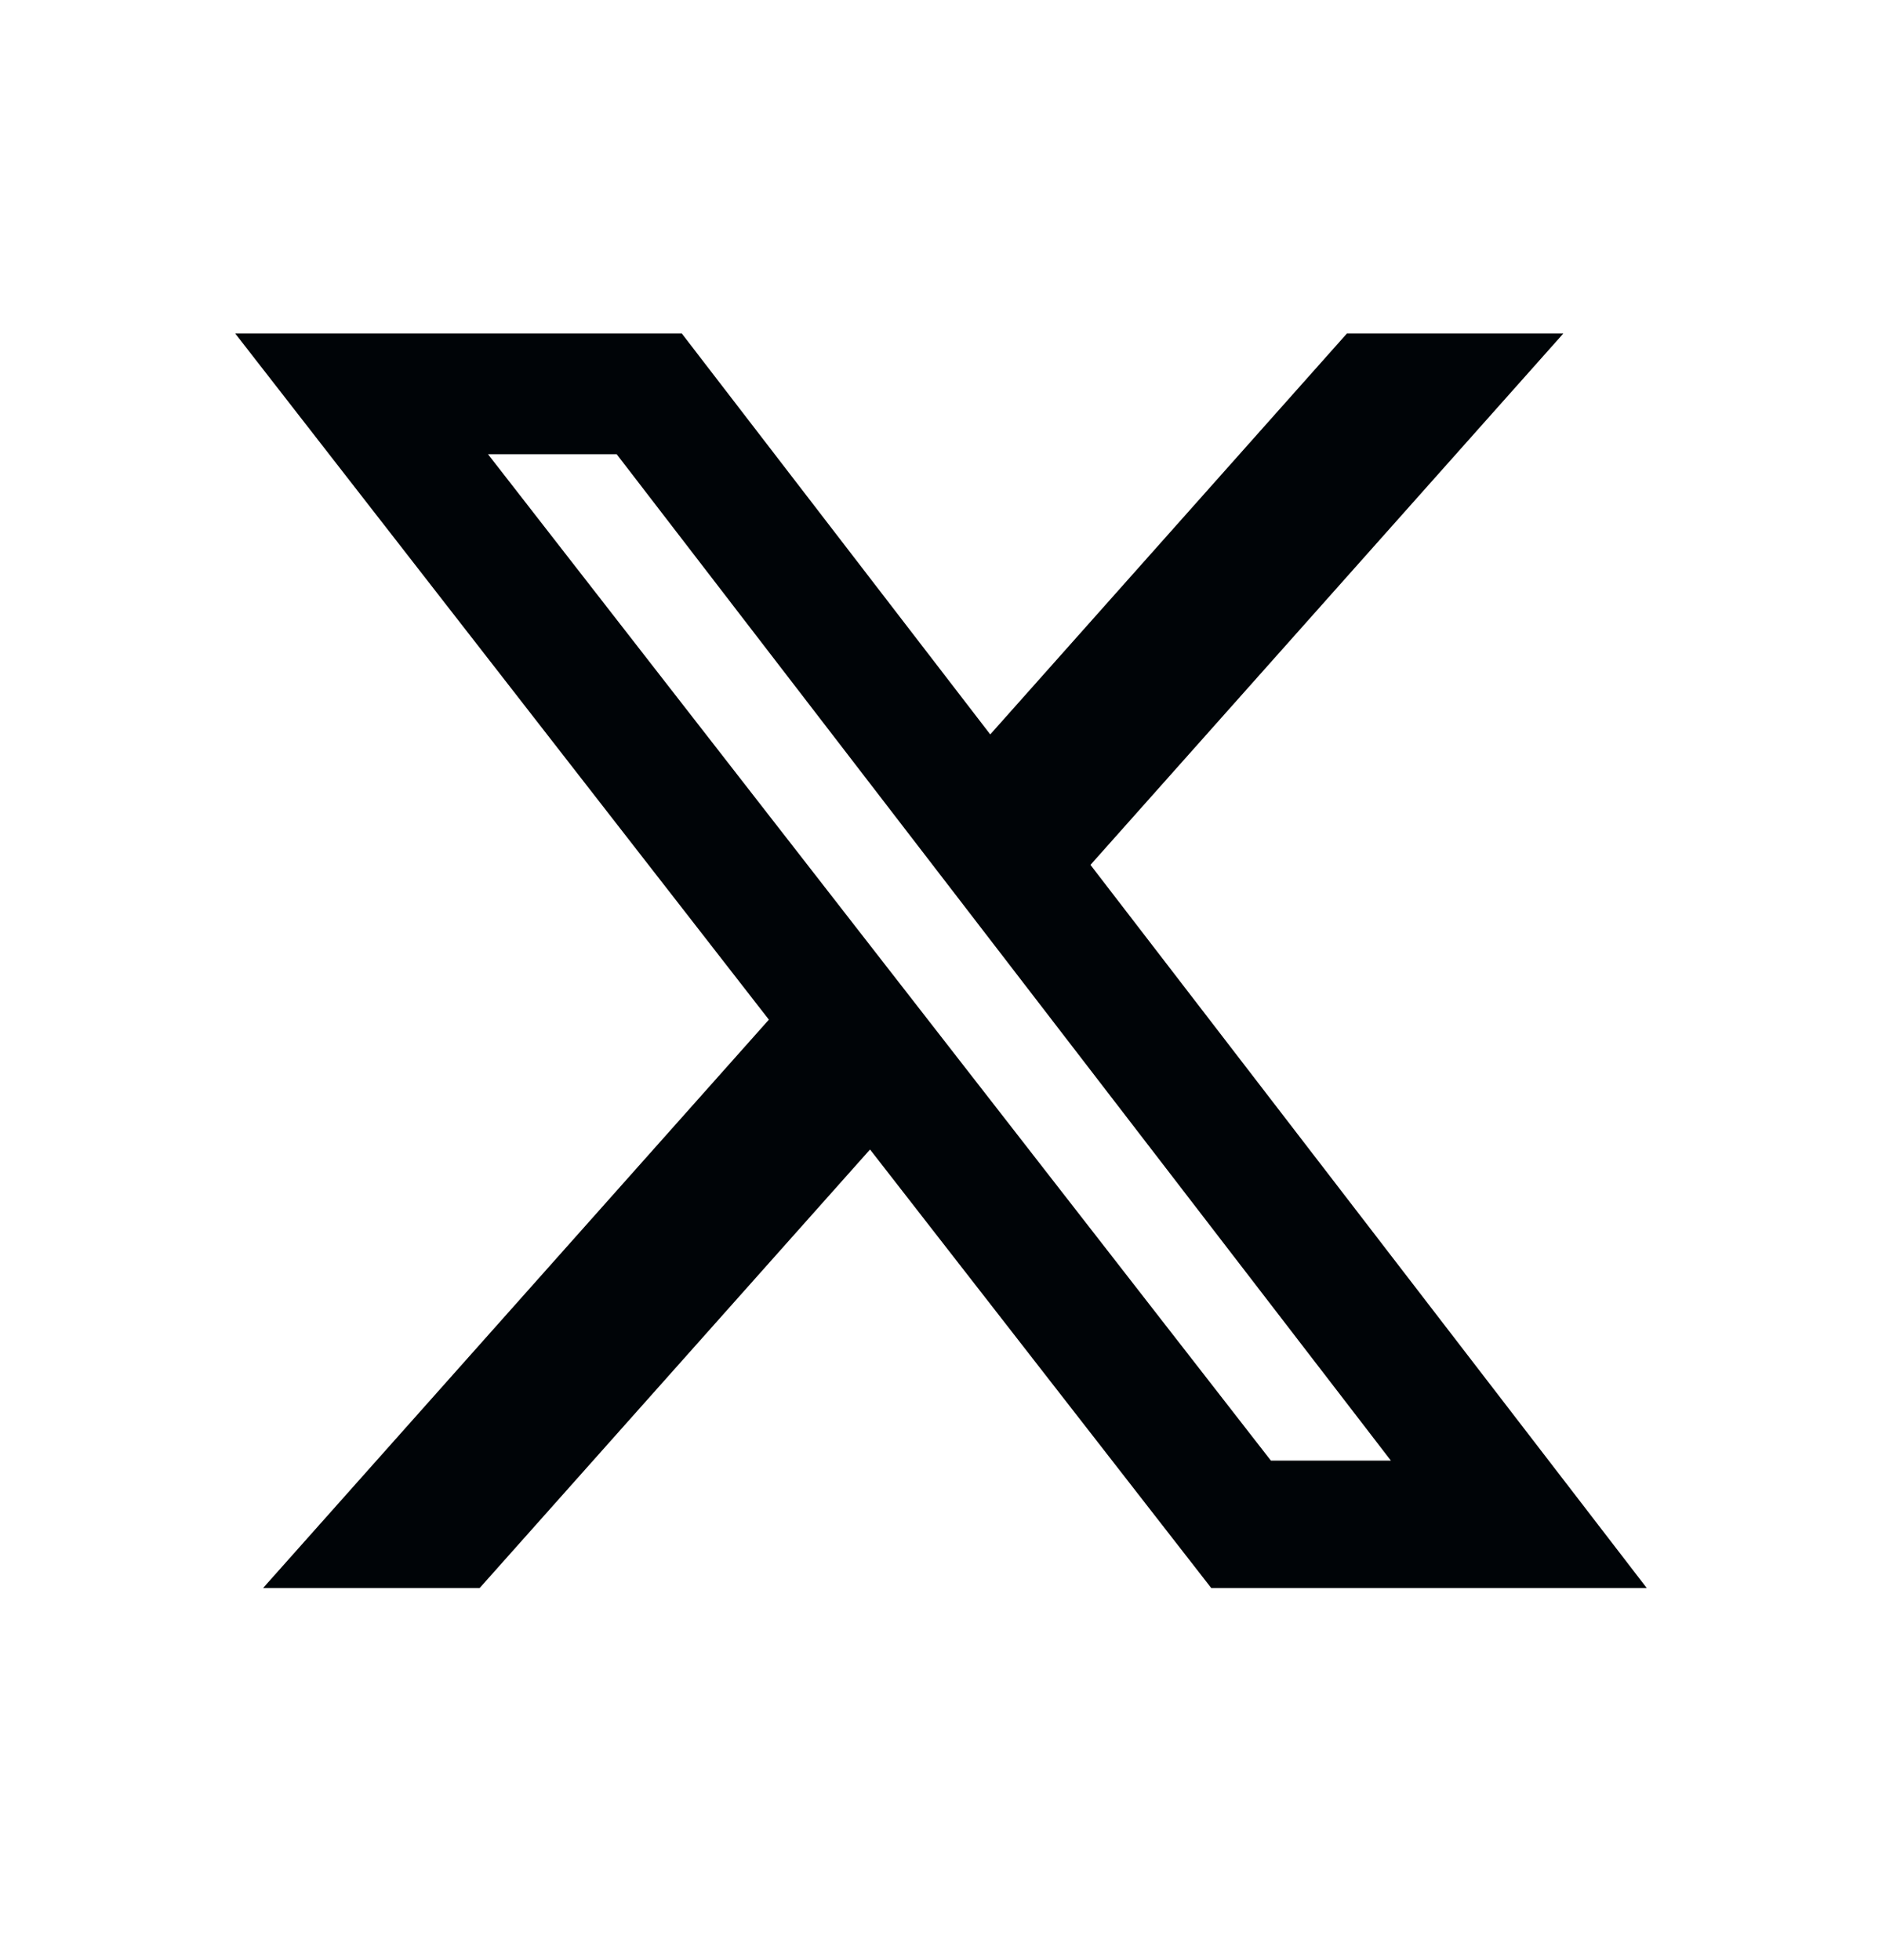 <svg width="24" height="25" viewBox="0 0 24 25" fill="none" xmlns="http://www.w3.org/2000/svg">
<path d="M17.176 4.254H19.936L13.906 11.031L21 20.254H15.446L11.095 14.661L6.117 20.254H3.355L9.805 13.005L3 4.254H8.695L12.628 9.367L17.176 4.254ZM16.207 18.629H17.737L7.864 5.793H6.223L16.207 18.629Z" fill="#000407"/>
</svg>
